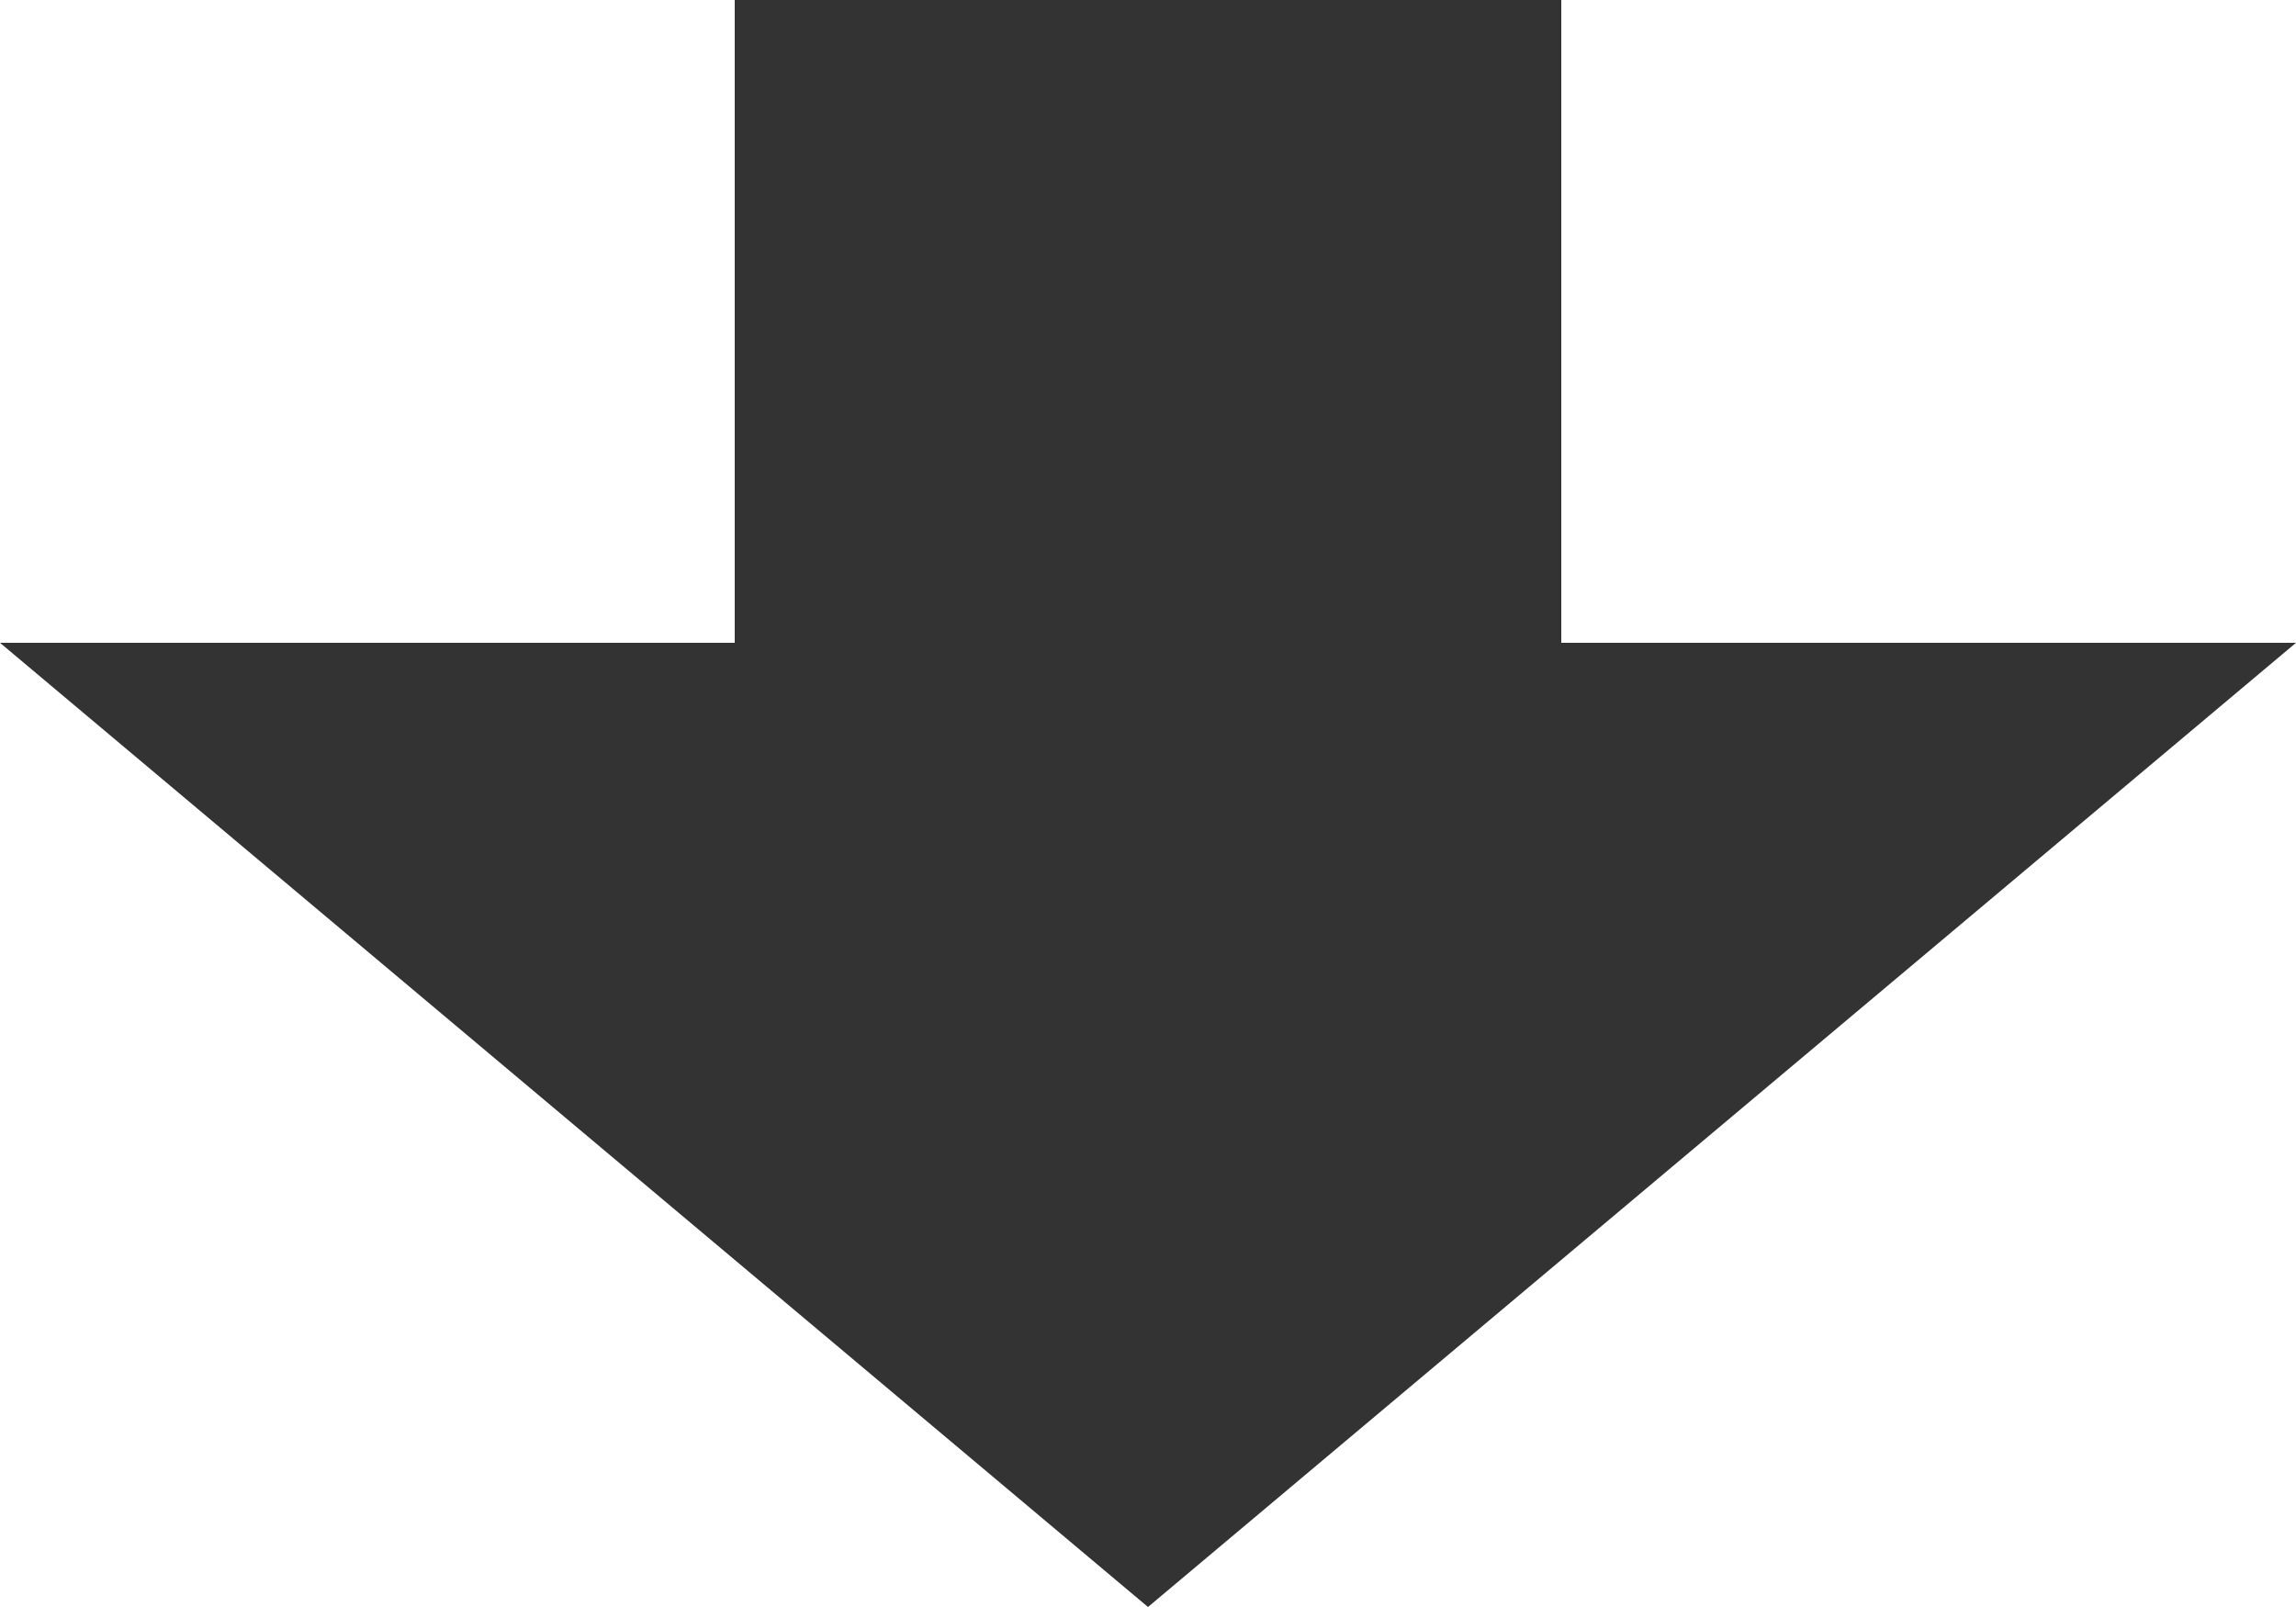 <svg xmlns="http://www.w3.org/2000/svg" width="50" height="35" viewBox="0 0 50 35">
  <g id="arrow" transform="translate(-163 -2479.5)">
    <path id="多角形_8" data-name="多角形 8" d="M25,0,50,21H0Z" transform="translate(213 2514.5) rotate(180)" fill="#333"/>
    <rect id="長方形_12503" data-name="長方形 12503" width="24" height="18" transform="translate(197 2479.5) rotate(90)" fill="#333"/>
  </g>
</svg>
